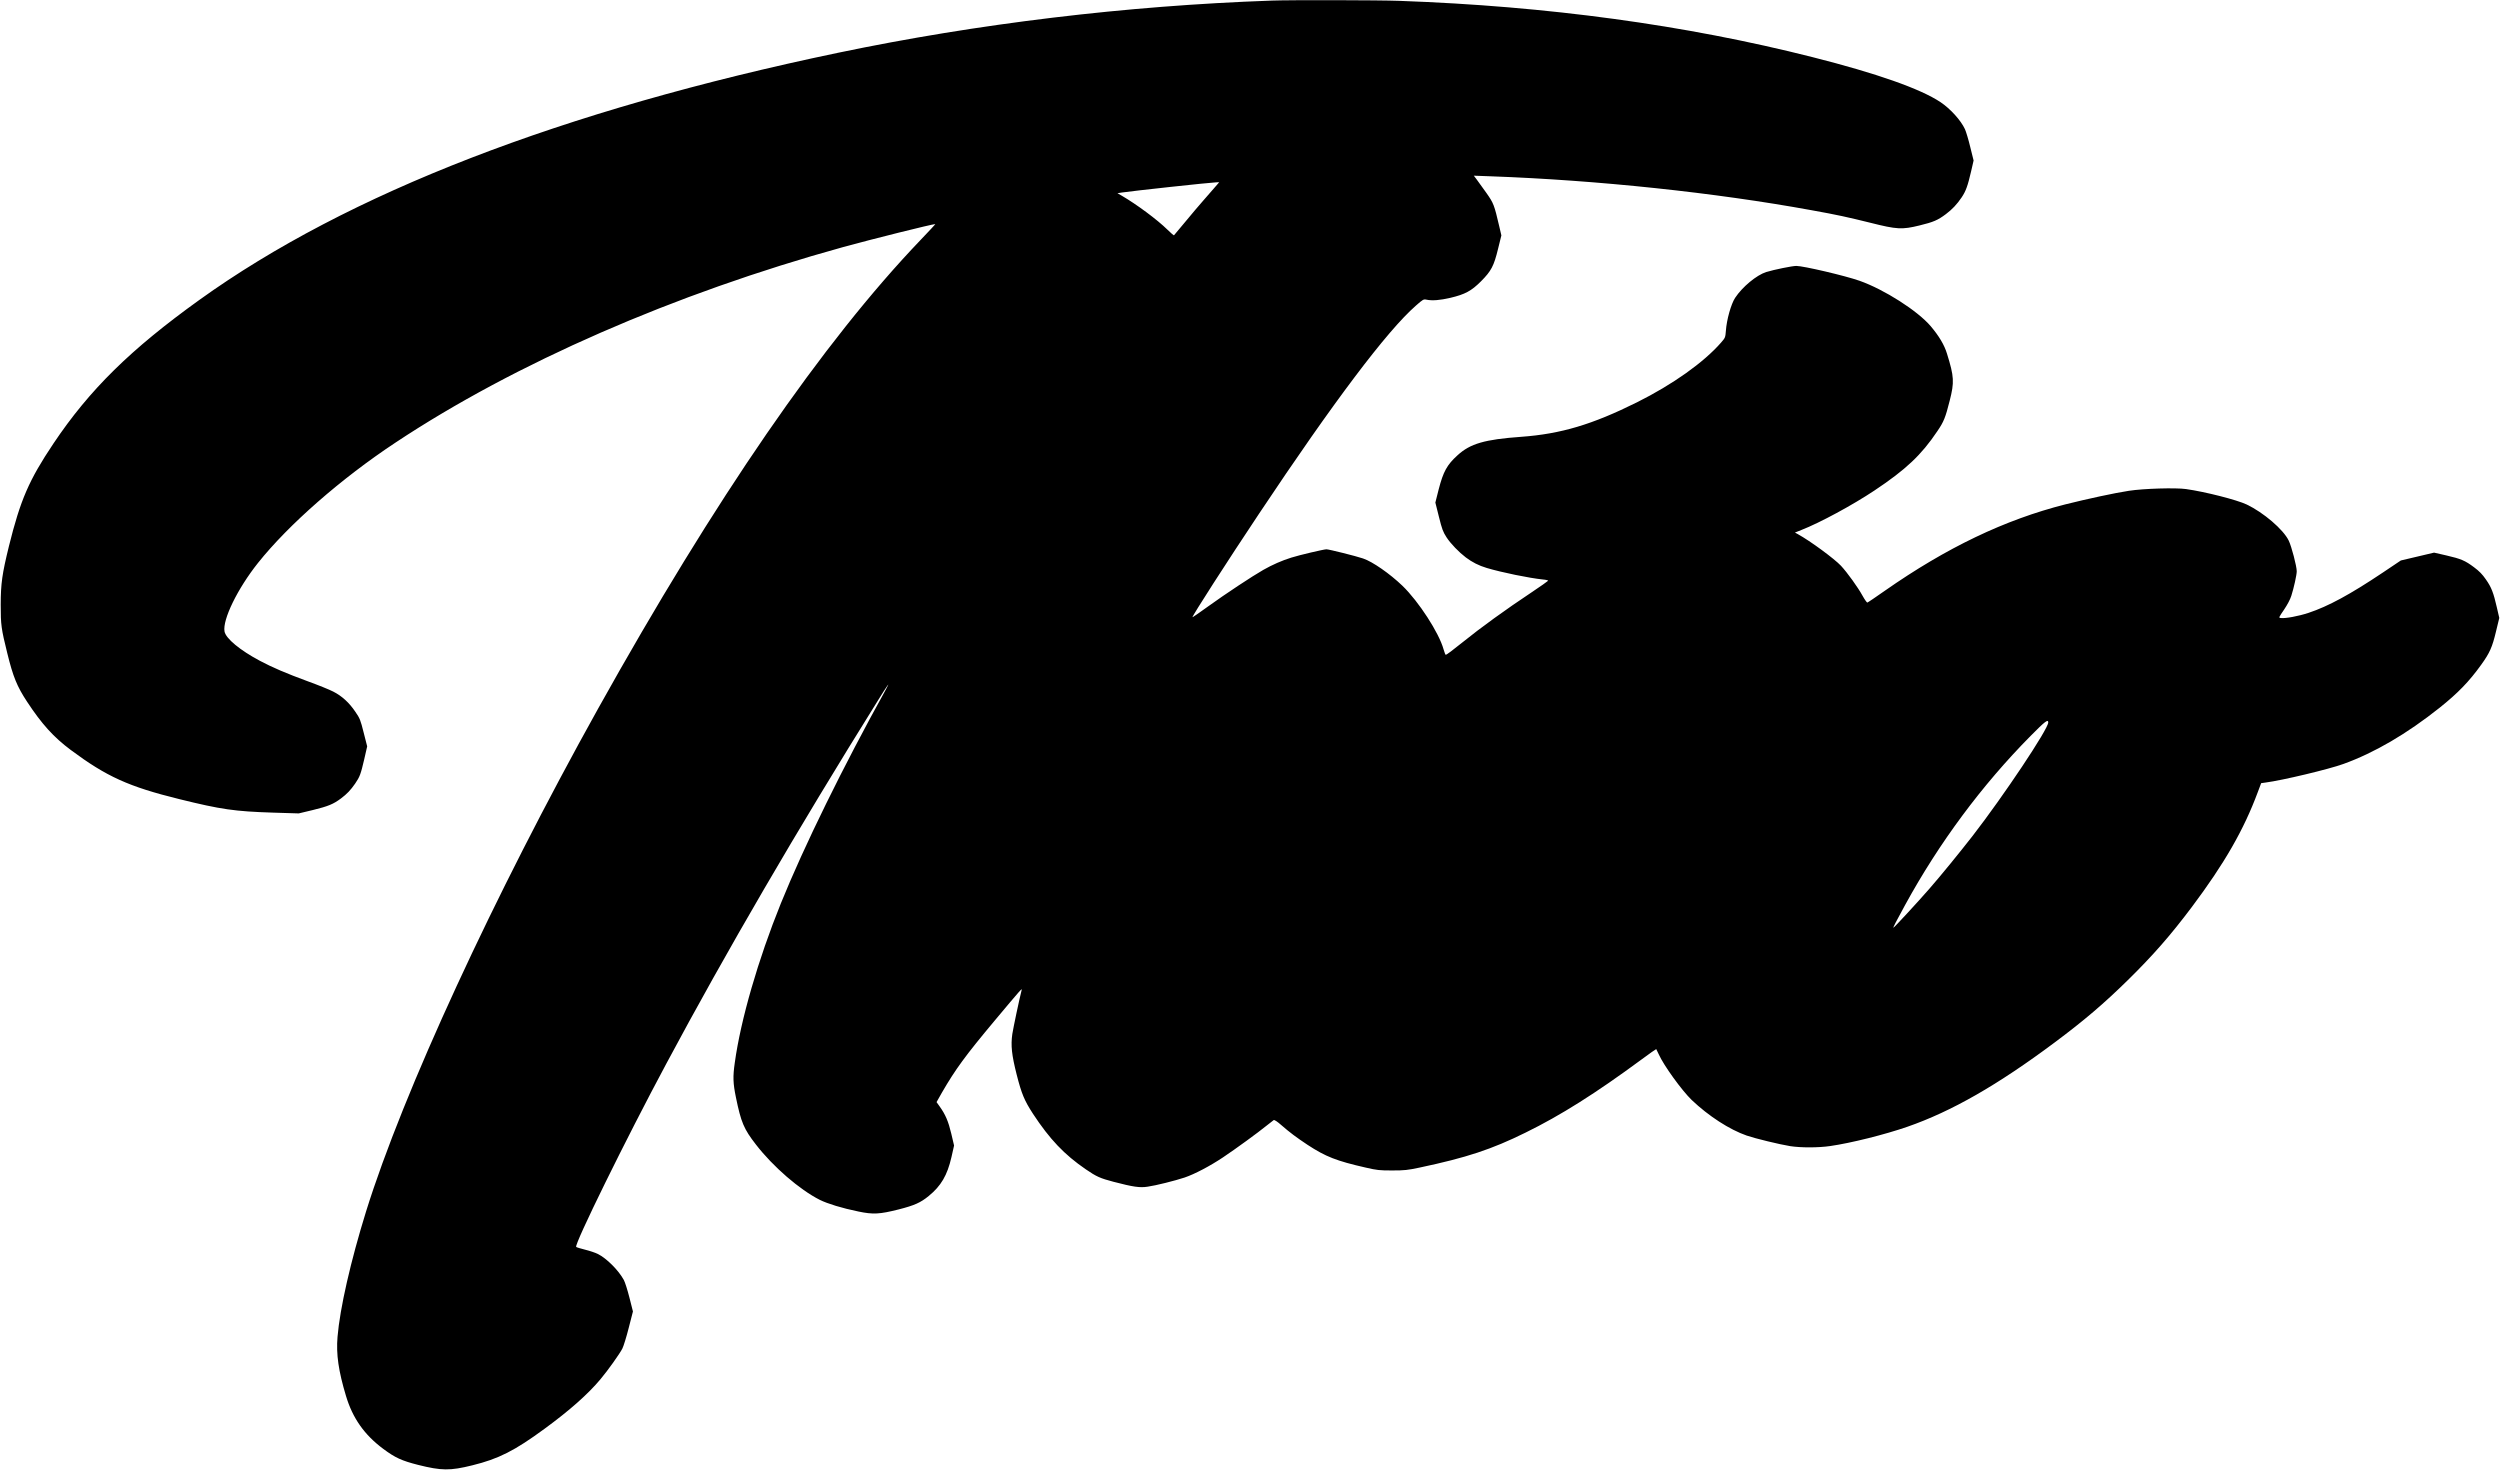 <?xml version="1.0" encoding="UTF-8" standalone="yes"?>
<svg version="1.0" xmlns="http://www.w3.org/2000/svg" width="2150pt" height="1265pt" viewBox="0 0 2867 1687" preserveAspectRatio="xMidYMid meet">
  <g transform="translate(0,1687) scale(0.1,-0.1)" fill="#000000" stroke="none">
    <path d="M14580 16863 c-1666 -59 -3368 -264 -4968 -598 -3165 -661 -5625
-1612 -7327 -2835 -788 -566 -1260 -1030 -1674 -1648 -280 -418 -378 -645
-510 -1177 -78 -319 -93 -424 -94 -670 0 -233 6 -276 75 -555 67 -273 112
-383 228 -559 167 -254 304 -406 500 -552 411 -306 665 -421 1245 -564 482
-119 635 -141 1075 -155 l295 -9 163 39 c175 43 234 67 322 133 68 51 110 95
162 170 54 79 64 107 104 278 l34 149 -40 157 c-37 147 -43 163 -96 240 -70
104 -154 181 -253 231 -42 22 -175 76 -297 120 -242 89 -399 156 -544 233
-228 121 -391 256 -406 336 -25 135 149 492 384 787 351 440 954 968 1577
1380 1371 909 3195 1706 5133 2242 319 88 1023 264 1058 264 3 0 -73 -82 -169
-182 -1122 -1173 -2356 -2967 -3699 -5376 -1198 -2151 -2237 -4403 -2661
-5767 -176 -568 -300 -1110 -327 -1437 -17 -200 11 -392 97 -678 76 -254 210
-445 426 -606 138 -103 213 -137 402 -185 267 -67 366 -68 620 -5 302 74 487
168 830 420 287 210 499 398 640 567 85 101 221 292 252 353 14 28 47 135 73
238 l48 187 -40 158 c-22 87 -51 179 -65 204 -60 110 -197 248 -299 298 -26
13 -90 35 -143 48 -52 13 -99 27 -104 32 -25 25 569 1235 1035 2104 685 1280
1491 2664 2428 4167 105 170 146 227 93 130 -494 -891 -942 -1803 -1209 -2462
-260 -643 -460 -1333 -528 -1827 -23 -159 -20 -236 13 -396 59 -288 91 -363
229 -541 197 -255 501 -518 733 -635 91 -45 254 -95 444 -134 167 -35 242 -31
460 24 180 46 251 77 345 154 142 116 213 237 261 446 l30 133 -32 136 c-33
140 -67 220 -134 313 l-35 49 61 108 c155 268 269 424 606 827 304 363 316
376 309 350 -26 -100 -97 -438 -107 -504 -19 -133 -7 -240 50 -466 57 -223 88
-296 187 -449 192 -292 359 -468 606 -637 122 -84 166 -103 318 -143 226 -59
301 -70 391 -56 93 13 313 68 424 105 115 39 290 131 440 231 149 100 398 281
500 364 39 31 76 60 82 64 8 4 41 -17 85 -56 101 -88 175 -143 303 -228 208
-136 332 -185 667 -261 129 -30 159 -33 303 -33 143 0 177 4 315 33 539 114
826 209 1215 401 402 197 806 452 1328 837 93 69 170 123 171 121 2 -2 15 -29
29 -60 57 -128 265 -415 378 -524 192 -183 434 -340 631 -408 99 -34 375 -101
498 -121 122 -19 323 -19 459 1 238 34 629 132 885 221 507 176 1035 478 1691
968 334 249 562 443 839 715 288 283 489 513 731 835 376 501 598 888 759
1322 l38 101 51 7 c192 25 724 152 892 213 357 129 727 345 1105 646 210 168
337 299 477 494 96 133 126 201 168 378 l38 157 -28 121 c-38 167 -62 230
-126 321 -40 58 -75 94 -134 138 -104 78 -151 98 -320 137 l-140 32 -190 -45
-191 -45 -204 -137 c-376 -252 -629 -389 -855 -464 -115 -38 -265 -66 -318
-59 -26 3 -25 4 37 95 39 58 71 118 84 160 29 90 62 240 62 281 0 57 -59 284
-92 352 -62 128 -289 322 -482 414 -112 53 -475 146 -696 177 -119 17 -487 6
-655 -20 -155 -23 -483 -94 -730 -156 -694 -176 -1362 -496 -2070 -991 -104
-73 -194 -134 -200 -135 -5 -1 -30 34 -54 77 -53 97 -174 265 -248 345 -75 80
-350 283 -495 363 l-33 18 75 30 c209 81 589 287 835 451 362 241 540 408 724
683 73 107 92 154 141 349 54 212 51 274 -31 538 -31 102 -91 202 -187 316
-151 177 -533 421 -817 521 -165 58 -643 170 -724 170 -47 0 -253 -42 -345
-70 -111 -35 -274 -170 -357 -296 -47 -72 -97 -250 -106 -378 -6 -76 -7 -80
-55 -135 -199 -228 -555 -481 -964 -685 -514 -256 -875 -363 -1329 -396 -418
-30 -584 -78 -730 -212 -121 -110 -163 -187 -216 -391 l-38 -151 41 -164 c36
-145 47 -172 88 -236 48 -73 140 -168 220 -229 73 -55 149 -94 240 -121 173
-52 488 -116 642 -132 37 -3 65 -10 62 -15 -3 -5 -87 -64 -187 -131 -301 -200
-588 -408 -792 -573 -114 -92 -185 -145 -195 -145 -4 0 -15 28 -25 63 -52 189
-285 548 -471 728 -146 140 -344 278 -453 314 -79 27 -391 105 -419 105 -30 0
-310 -66 -402 -95 -109 -34 -218 -82 -322 -141 -122 -69 -438 -278 -636 -421
-95 -69 -175 -124 -177 -122 -7 8 398 639 765 1189 854 1282 1467 2095 1797
2384 83 73 88 76 122 69 65 -14 154 -7 274 21 169 40 241 79 352 190 117 118
147 174 195 372 l38 154 -24 103 c-58 249 -65 266 -147 383 -43 60 -93 129
-111 154 l-34 45 191 -7 c1227 -44 2576 -187 3682 -389 300 -54 412 -79 675
-144 305 -77 363 -80 563 -31 161 39 211 61 303 130 73 55 126 111 181 192 48
71 70 132 109 301 l28 122 -38 153 c-20 84 -48 177 -61 206 -47 102 -167 234
-280 310 -231 154 -731 330 -1470 517 -1458 369 -3035 584 -4735 645 -240 9
-1258 11 -1470 3z m-656 -2150 c-32 -38 -91 -104 -129 -148 -39 -44 -129 -150
-199 -235 -71 -85 -131 -157 -133 -159 -2 -3 -36 27 -76 66 -115 113 -352 289
-522 388 l-50 29 50 8 c120 18 1014 115 1084 117 l33 1 -58 -67z m9566 -6129
c0 -75 -511 -841 -869 -1303 -153 -196 -358 -448 -496 -606 -129 -148 -403
-445 -411 -445 -6 0 33 76 134 260 391 715 882 1376 1439 1939 168 170 203
197 203 155z"/>
  </g>
</svg>